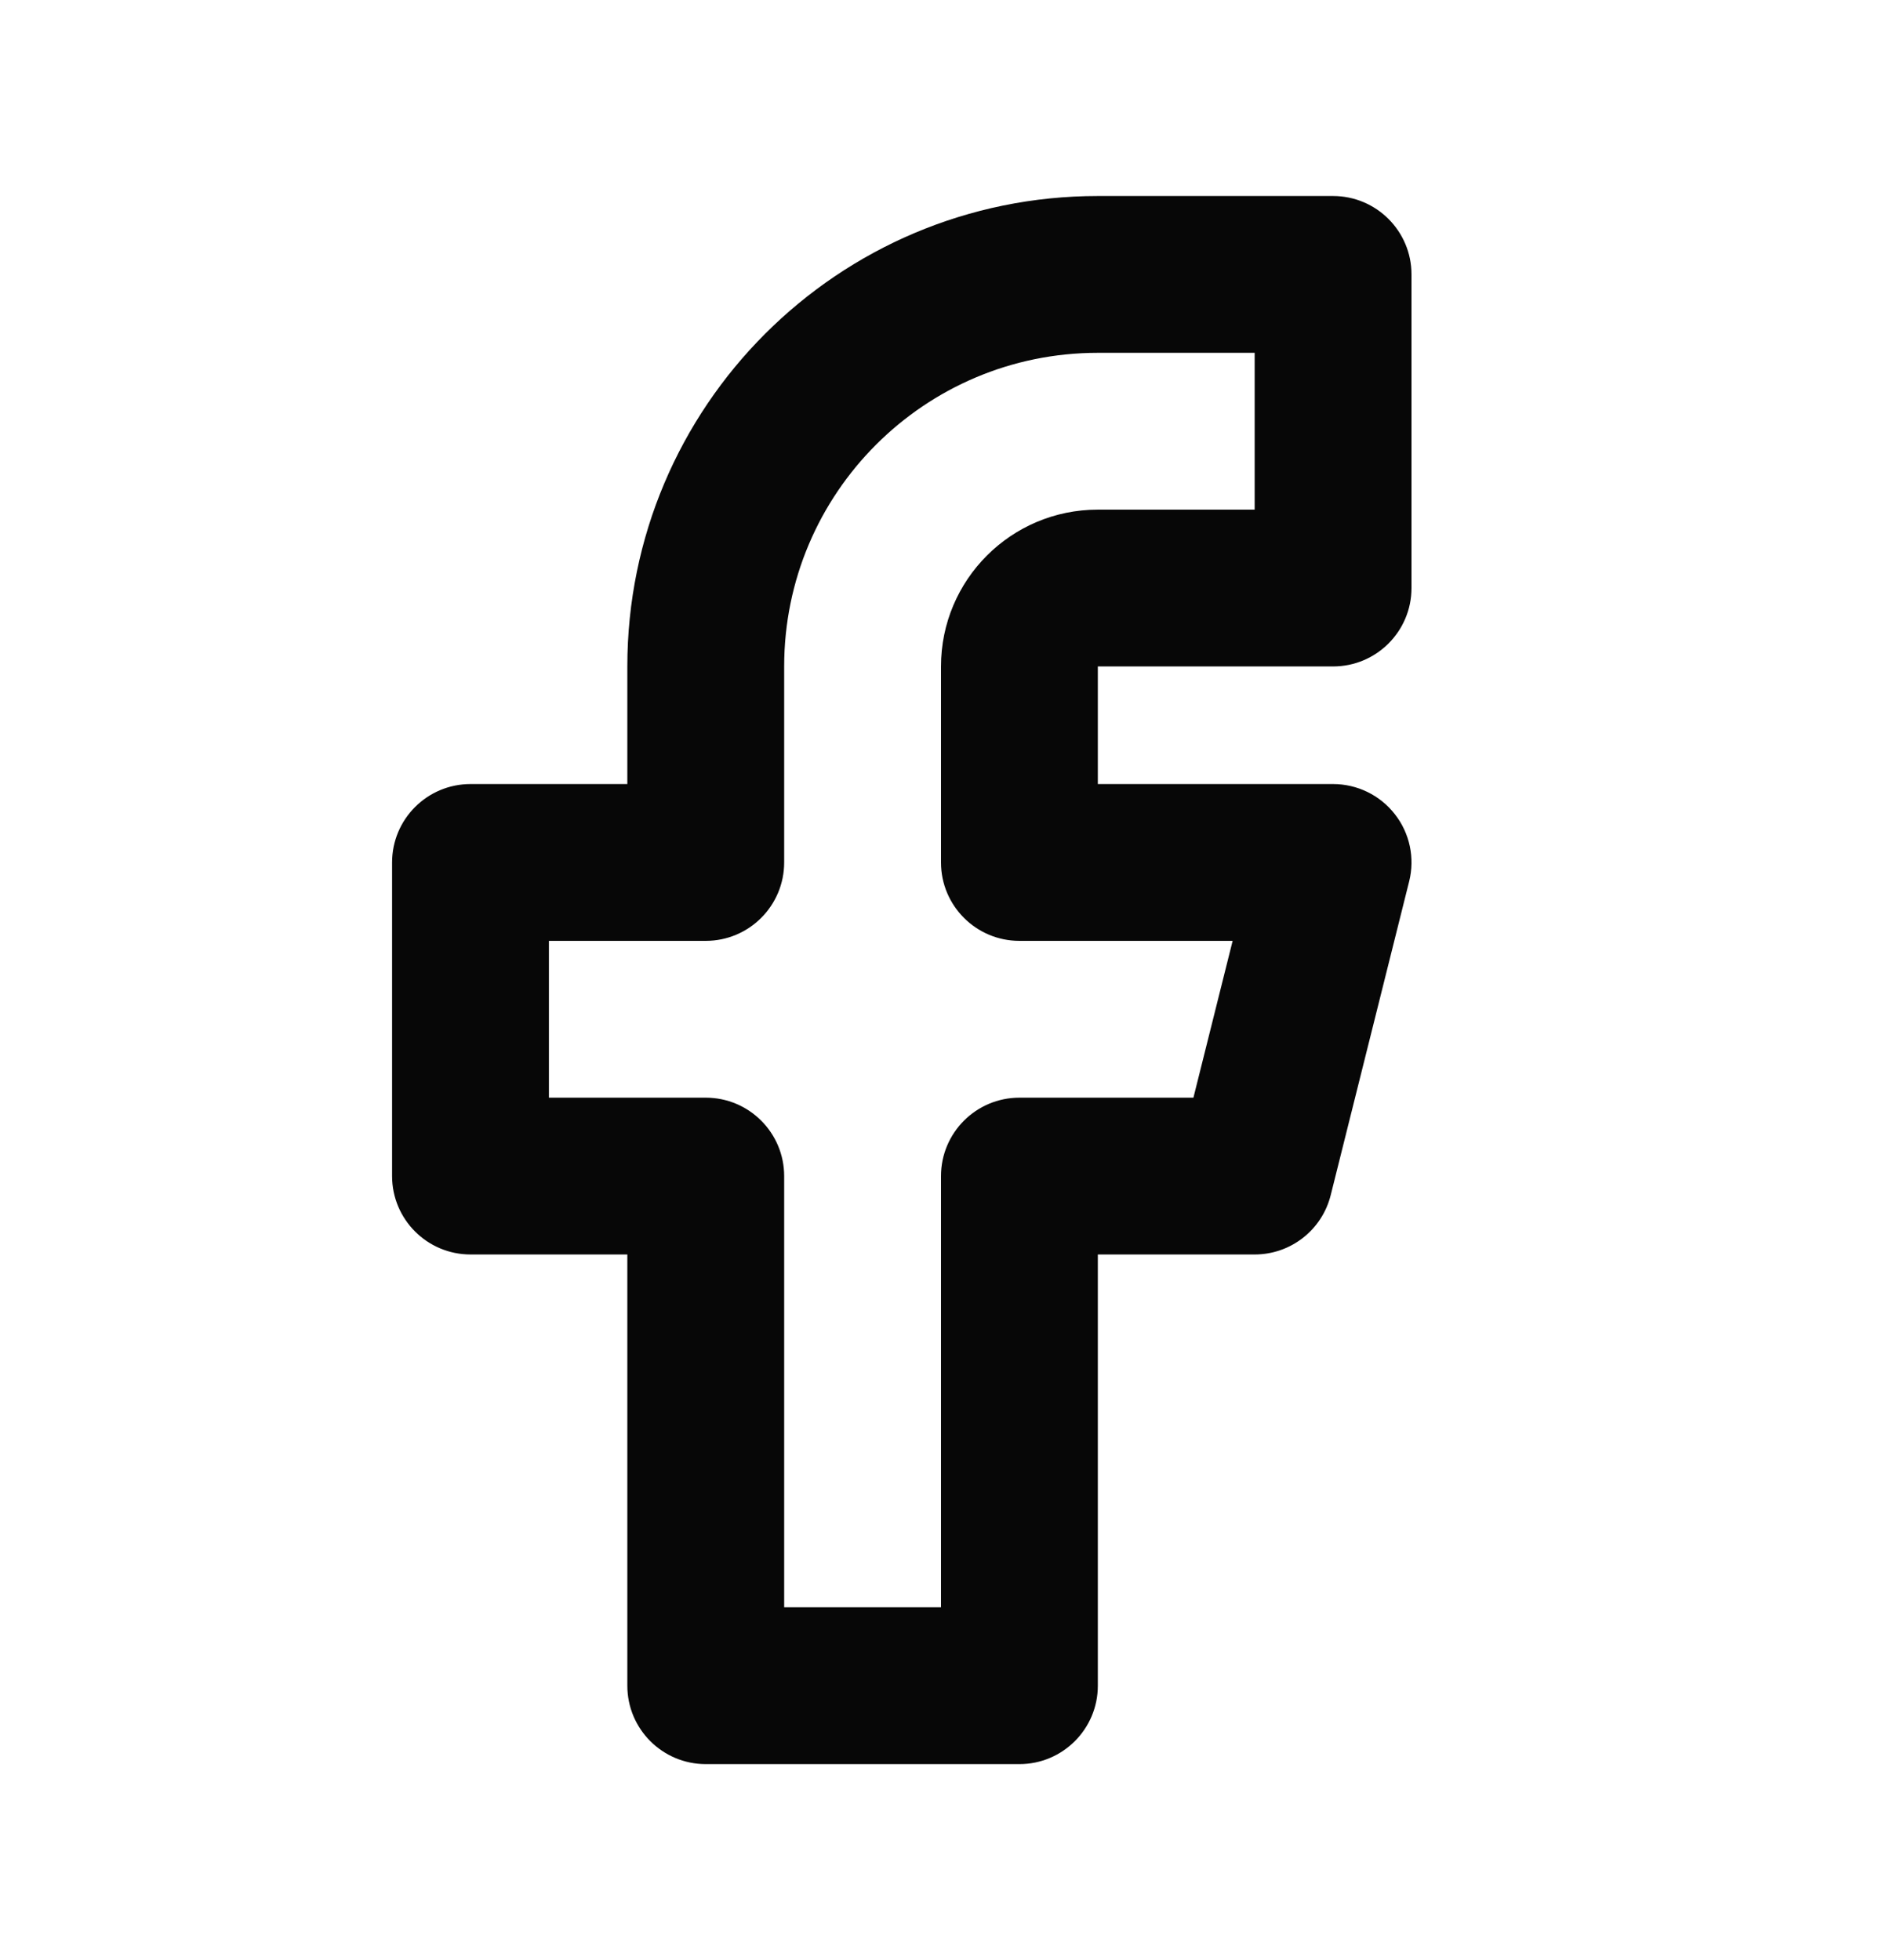 <svg width="24" height="25" viewBox="0 0 24 25" fill="none" xmlns="http://www.w3.org/2000/svg">
<path fill-rule="evenodd" clip-rule="evenodd" d="M14 4.5C11.791 4.5 10 6.291 10 8.5V11C10 11.552 9.552 12 9 12H7V14H9C9.552 14 10 14.448 10 15V20.5H12V15C12 14.448 12.448 14 13 14H15.219L15.719 12H13C12.448 12 12 11.552 12 11V8.5C12 7.395 12.895 6.5 14 6.5H16V4.5H14ZM8 8.5C8 5.186 10.686 2.5 14 2.5H17C17.552 2.5 18 2.948 18 3.5V7.5C18 8.052 17.552 8.5 17 8.5H14V10H17C17.308 10 17.599 10.142 17.788 10.385C17.978 10.627 18.045 10.944 17.97 11.242L16.97 15.242C16.859 15.688 16.459 16 16 16H14V21.5C14 22.052 13.552 22.5 13 22.5H9C8.448 22.5 8 22.052 8 21.5V16H6C5.448 16 5 15.552 5 15V11C5 10.448 5.448 10 6 10H8V8.5Z" fill="#070707"/>
</svg>
